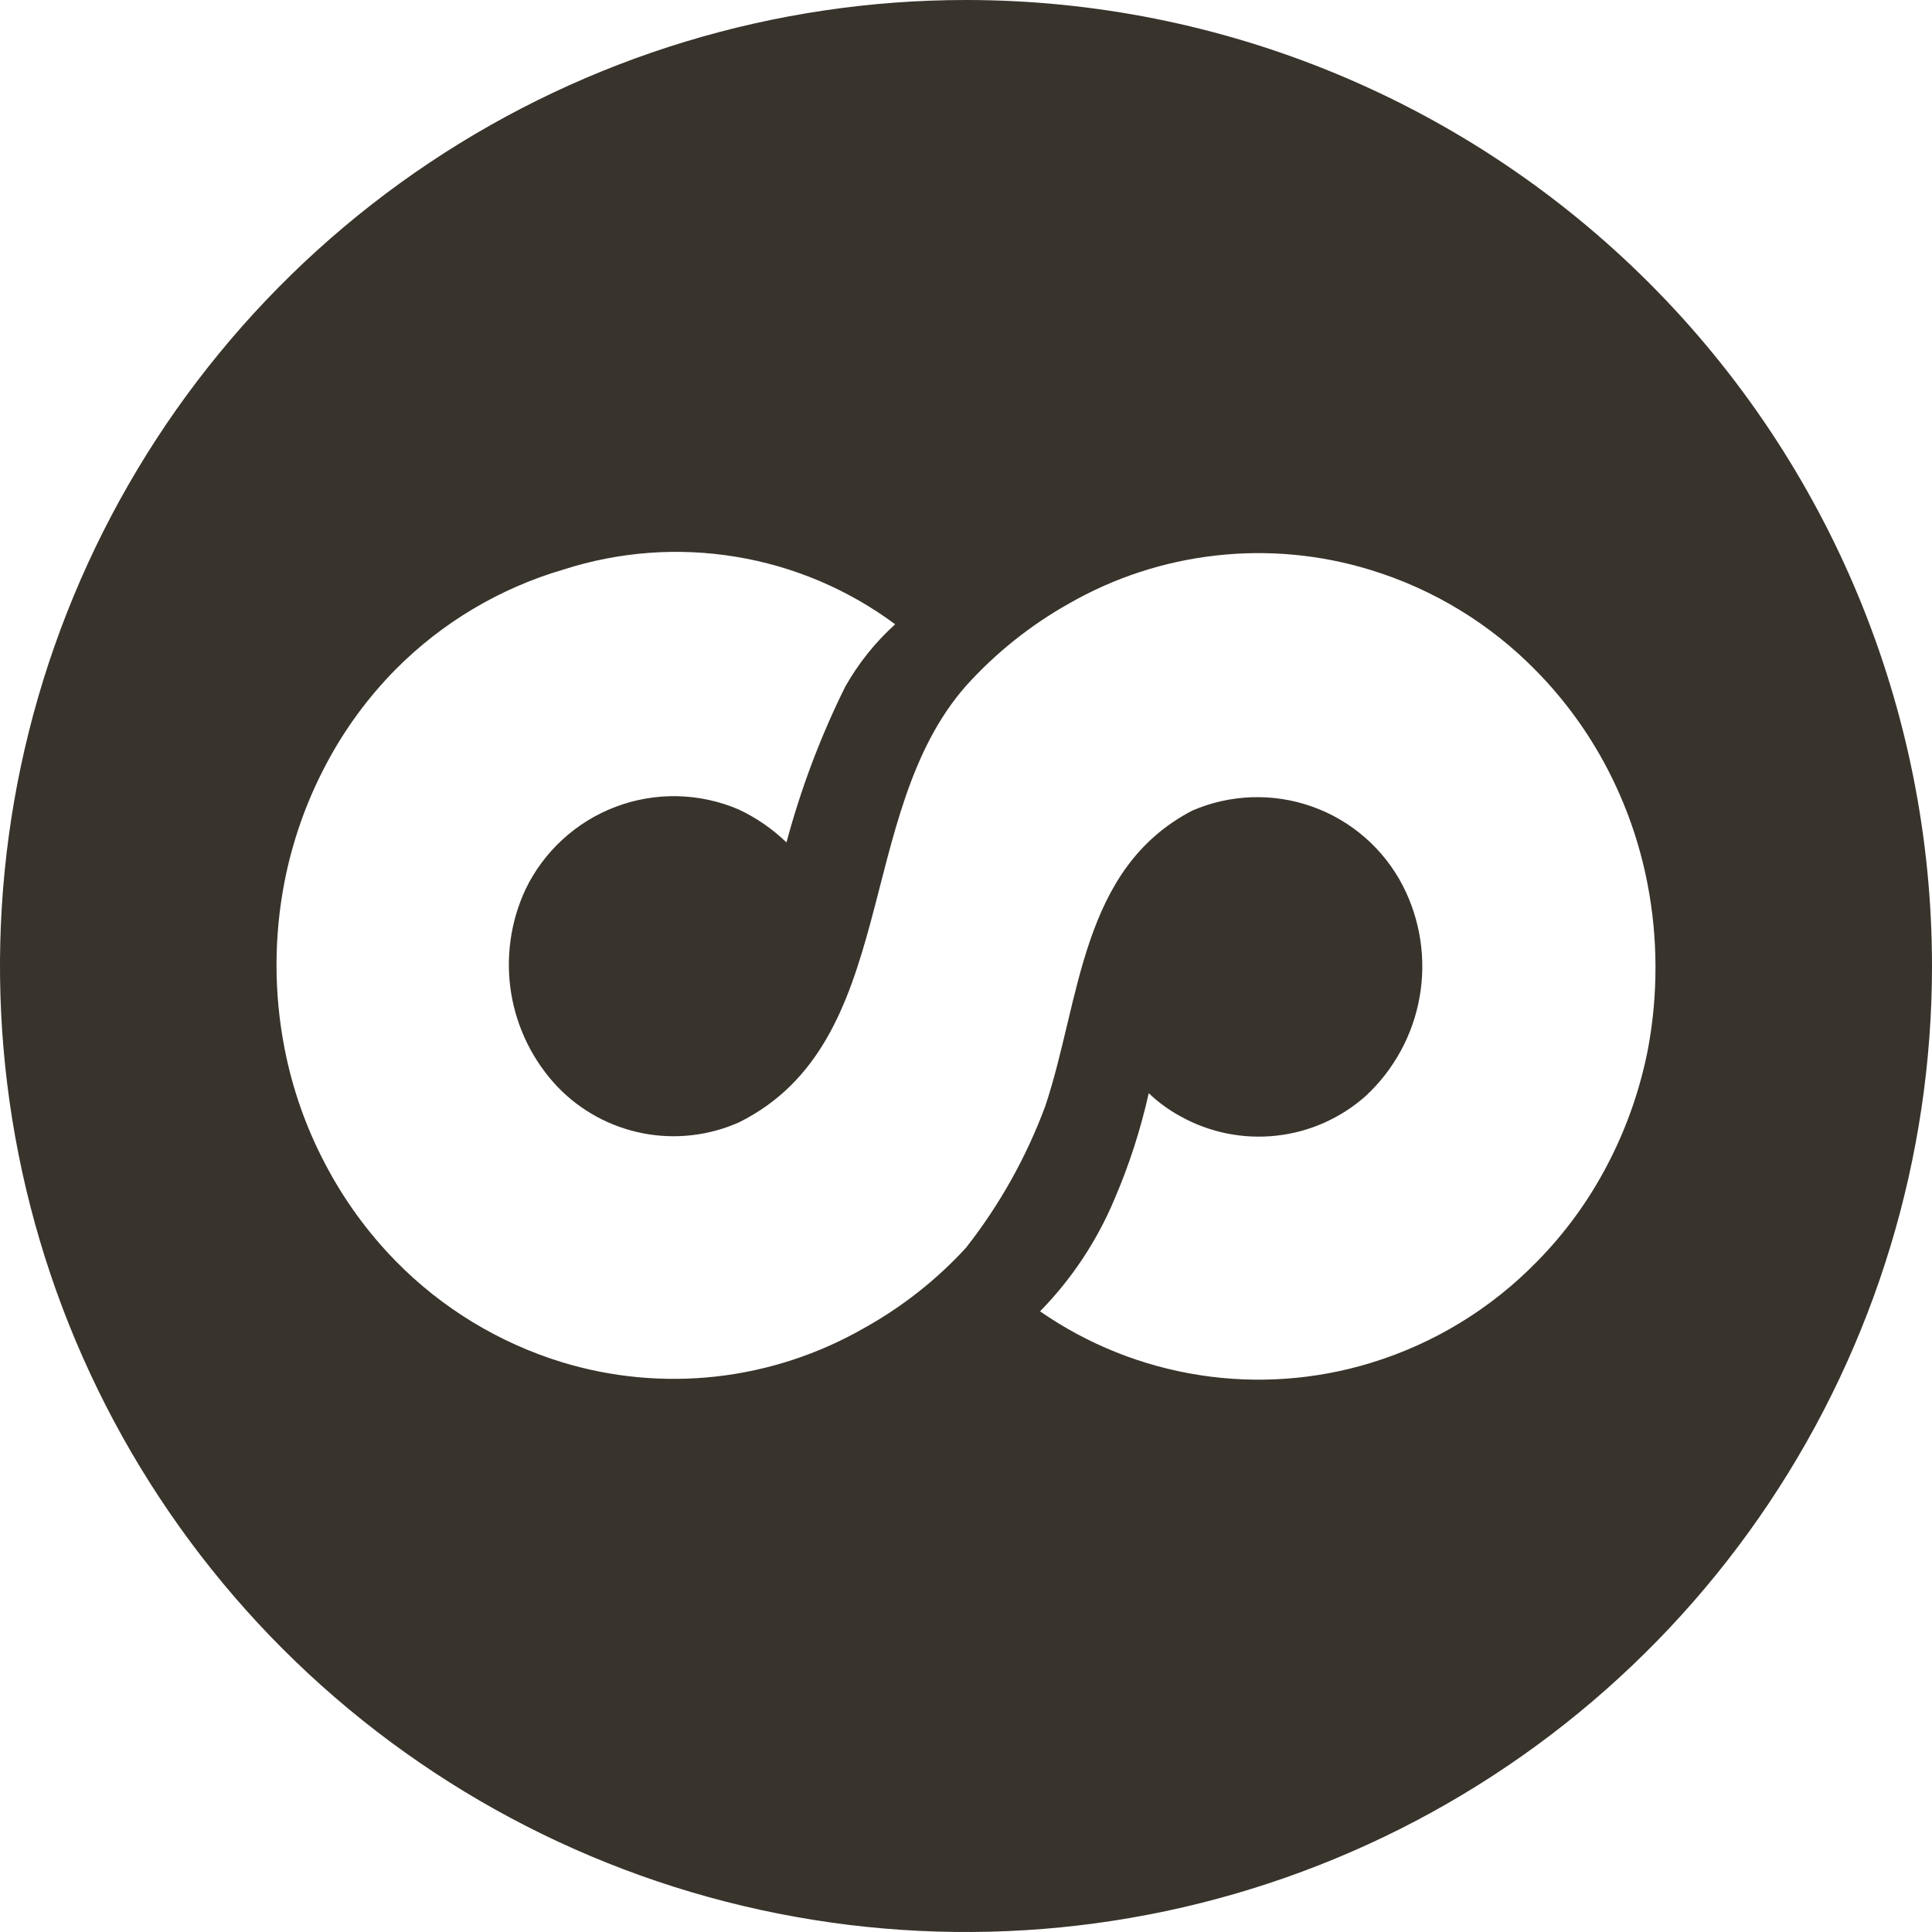 <?xml version="1.0" encoding="UTF-8"?> <svg xmlns="http://www.w3.org/2000/svg" width="48" height="48" viewBox="0 0 48 48" fill="none"> <g clip-path="url(#clip0_244_27)"> <path d="M24 0C19.253 0 14.613 1.408 10.666 4.045C6.72 6.682 3.643 10.43 1.827 14.816C0.01 19.201 -0.465 24.027 0.461 28.682C1.387 33.338 3.673 37.614 7.029 40.971C10.386 44.327 14.662 46.613 19.318 47.539C23.973 48.465 28.799 47.99 33.184 46.173C37.57 44.357 41.318 41.281 43.955 37.334C46.592 33.387 48 28.747 48 24C48 17.635 45.471 11.53 40.971 7.029C36.47 2.529 30.365 0 24 0ZM40.94 26.08C40.745 27.073 40.409 28.033 39.94 28.93C39.478 29.82 38.885 30.636 38.18 31.35C37.039 32.519 35.622 33.383 34.06 33.86C32.682 34.282 31.227 34.386 29.803 34.164C28.379 33.943 27.024 33.401 25.84 32.58C26.628 31.775 27.255 30.829 27.69 29.79C28.055 28.942 28.339 28.061 28.54 27.16C28.774 27.383 29.036 27.575 29.32 27.73C30.045 28.136 30.879 28.306 31.705 28.216C32.531 28.127 33.309 27.782 33.93 27.23C34.633 26.578 35.104 25.714 35.27 24.77C35.437 23.825 35.289 22.853 34.85 22C34.376 21.086 33.572 20.385 32.601 20.04C31.631 19.695 30.565 19.731 29.62 20.14C26.84 21.59 26.85 24.85 25.97 27.48C25.5 28.748 24.835 29.936 24 31C23.267 31.799 22.409 32.474 21.46 33C20.332 33.646 19.084 34.054 17.792 34.199C16.5 34.343 15.193 34.221 13.95 33.84C12.389 33.359 10.973 32.496 9.83 31.33C9.127 30.611 8.534 29.792 8.07 28.9C7.6 28.004 7.263 27.044 7.07 26.05C6.803 24.68 6.803 23.27 7.07 21.9C7.265 20.907 7.601 19.947 8.07 19.05C8.532 18.16 9.125 17.344 9.83 16.63C10.988 15.464 12.423 14.611 14 14.15C15.383 13.705 16.852 13.596 18.285 13.833C19.718 14.069 21.074 14.644 22.24 15.51C21.746 15.957 21.327 16.48 21 17.06C20.386 18.298 19.897 19.595 19.54 20.93C19.191 20.593 18.789 20.316 18.35 20.11C17.379 19.695 16.285 19.671 15.298 20.044C14.31 20.417 13.505 21.157 13.05 22.11C12.68 22.912 12.558 23.806 12.7 24.678C12.843 25.549 13.243 26.358 13.85 27C14.421 27.595 15.162 27.998 15.971 28.156C16.78 28.313 17.618 28.217 18.37 27.88C22.37 25.88 21.19 20.23 24 17.04C24.734 16.226 25.595 15.537 26.55 15C27.676 14.353 28.922 13.945 30.213 13.801C31.503 13.656 32.809 13.778 34.05 14.16C35.612 14.637 37.029 15.501 38.17 16.67C38.873 17.386 39.465 18.201 39.93 19.09C40.4 19.99 40.737 20.953 40.93 21.95C41.062 22.629 41.129 23.319 41.13 24.01C41.132 24.704 41.069 25.398 40.94 26.08Z" fill="#38332B"></path> </g> <defs> <clipPath id="clip0_244_27"> <rect width="48" height="48" fill="white"></rect> </clipPath> </defs> </svg> 